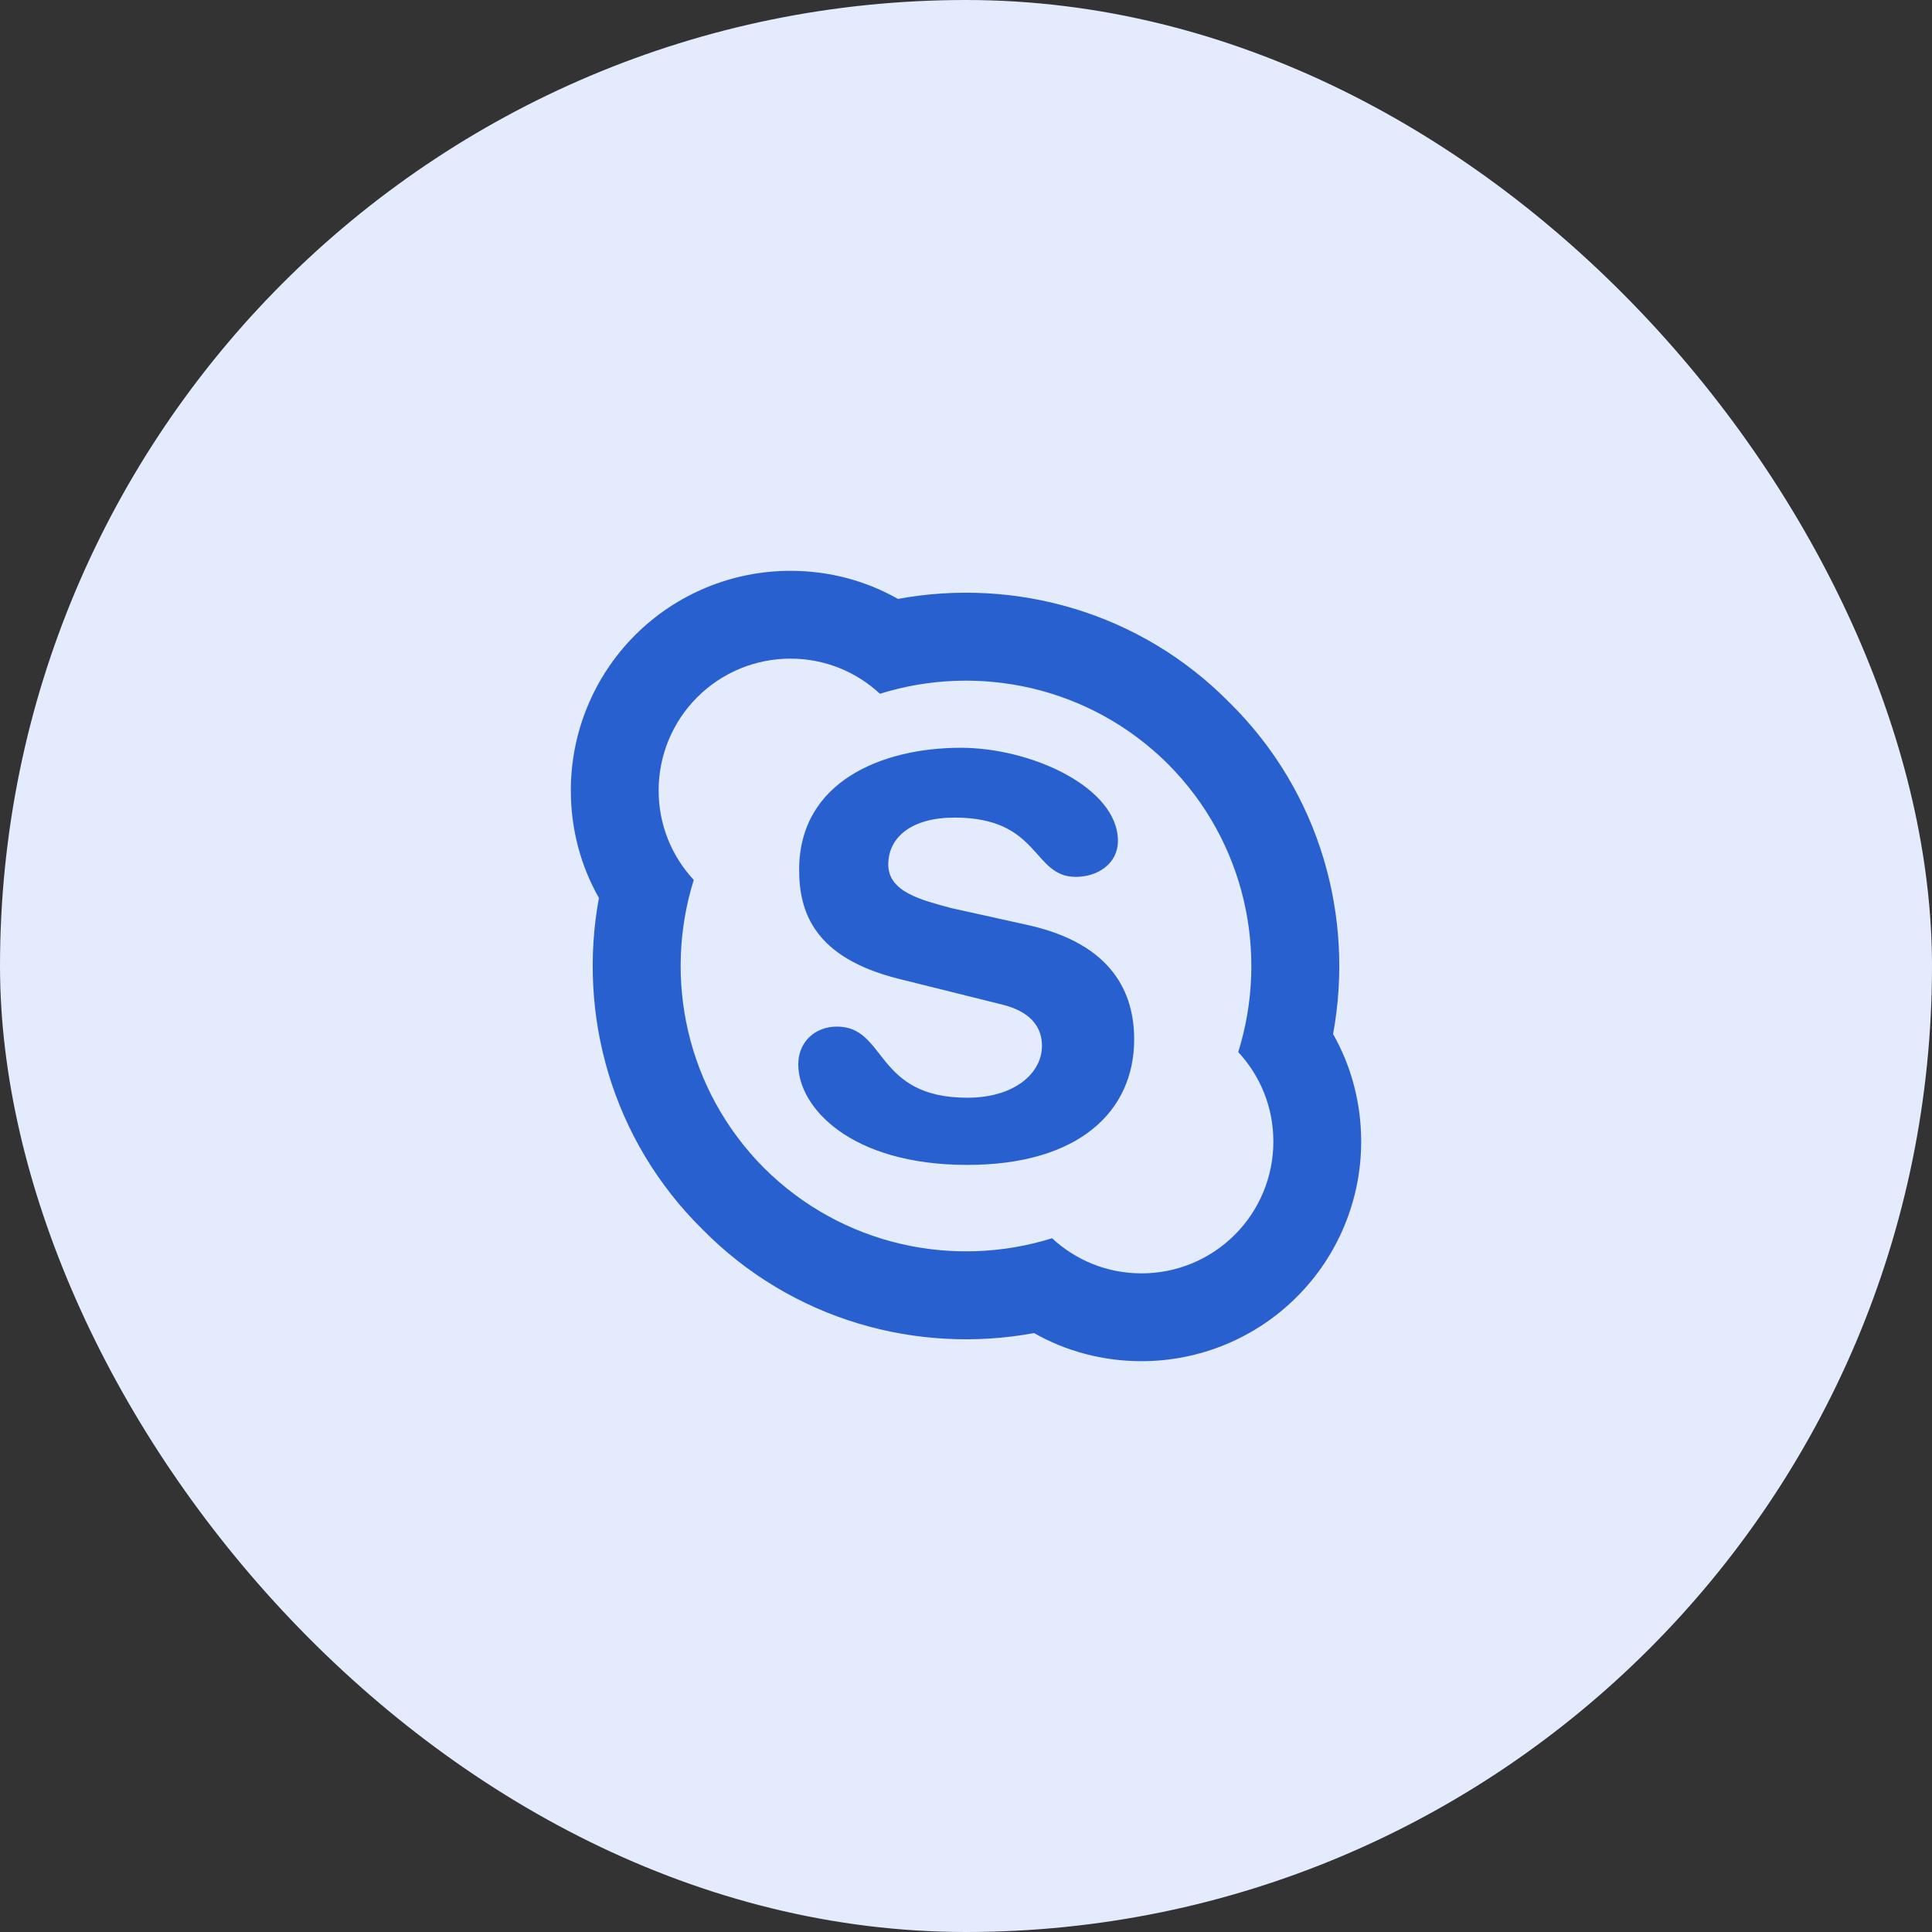 <svg width="44" height="44" viewBox="0 0 44 44" fill="none" xmlns="http://www.w3.org/2000/svg">
<rect x="0" y="0" width="44" height="44" fill="#333333" stroke="none"/>
<rect width="44" height="44" rx="22" fill="#E3EBFD"/>
<path d="M22.03 26.53C19.37 26.53 18.18 25.22 18.18 24.24C18.18 23.74 18.55 23.38 19.06 23.38C20.2 23.38 19.91 25 22.03 25C23.12 25 23.73 24.43 23.73 23.82C23.73 23.46 23.55 23.06 22.83 22.88L20.46 22.29C18.55 21.81 18.2 20.78 18.2 19.81C18.2 17.79 20.1 17.03 21.88 17.03C23.5 17.03 25.46 17.94 25.46 19.15C25.46 19.67 25 19.97 24.5 19.97C23.5 19.97 23.7 18.62 21.74 18.62C20.77 18.62 20.23 19.06 20.23 19.69C20.23 20.32 21 20.5 21.66 20.68L23.42 21.07C25.34 21.5 25.83 22.62 25.83 23.67C25.83 25.31 24.57 26.53 22.03 26.53ZM28 16C30.07 18.04 30.85 20.89 30.36 23.55C30.77 24.27 31 25.11 31 26C31 27.326 30.473 28.598 29.535 29.535C28.598 30.473 27.326 31 26 31C25.11 31 24.27 30.77 23.55 30.36C20.89 30.85 18.04 30.07 16 28C13.93 25.96 13.15 23.11 13.64 20.45C13.23 19.73 13 18.89 13 18C13 16.674 13.527 15.402 14.464 14.464C15.402 13.527 16.674 13 18 13C18.89 13 19.73 13.23 20.45 13.64C23.11 13.15 25.96 13.93 28 16ZM18 15C17.204 15 16.441 15.316 15.879 15.879C15.316 16.441 15 17.204 15 18C15 18.79 15.3 19.5 15.8 20.04C15.1 22.28 15.63 24.82 17.4 26.6C19.18 28.37 21.72 28.9 23.96 28.2C24.5 28.7 25.21 29 26 29C26.796 29 27.559 28.684 28.121 28.121C28.684 27.559 29 26.796 29 26C29 25.21 28.7 24.5 28.2 23.96C28.9 21.72 28.37 19.18 26.6 17.4C24.82 15.63 22.28 15.1 20.04 15.8C19.5 15.3 18.79 15 18 15Z" fill="#2861CF"/>
</svg>
